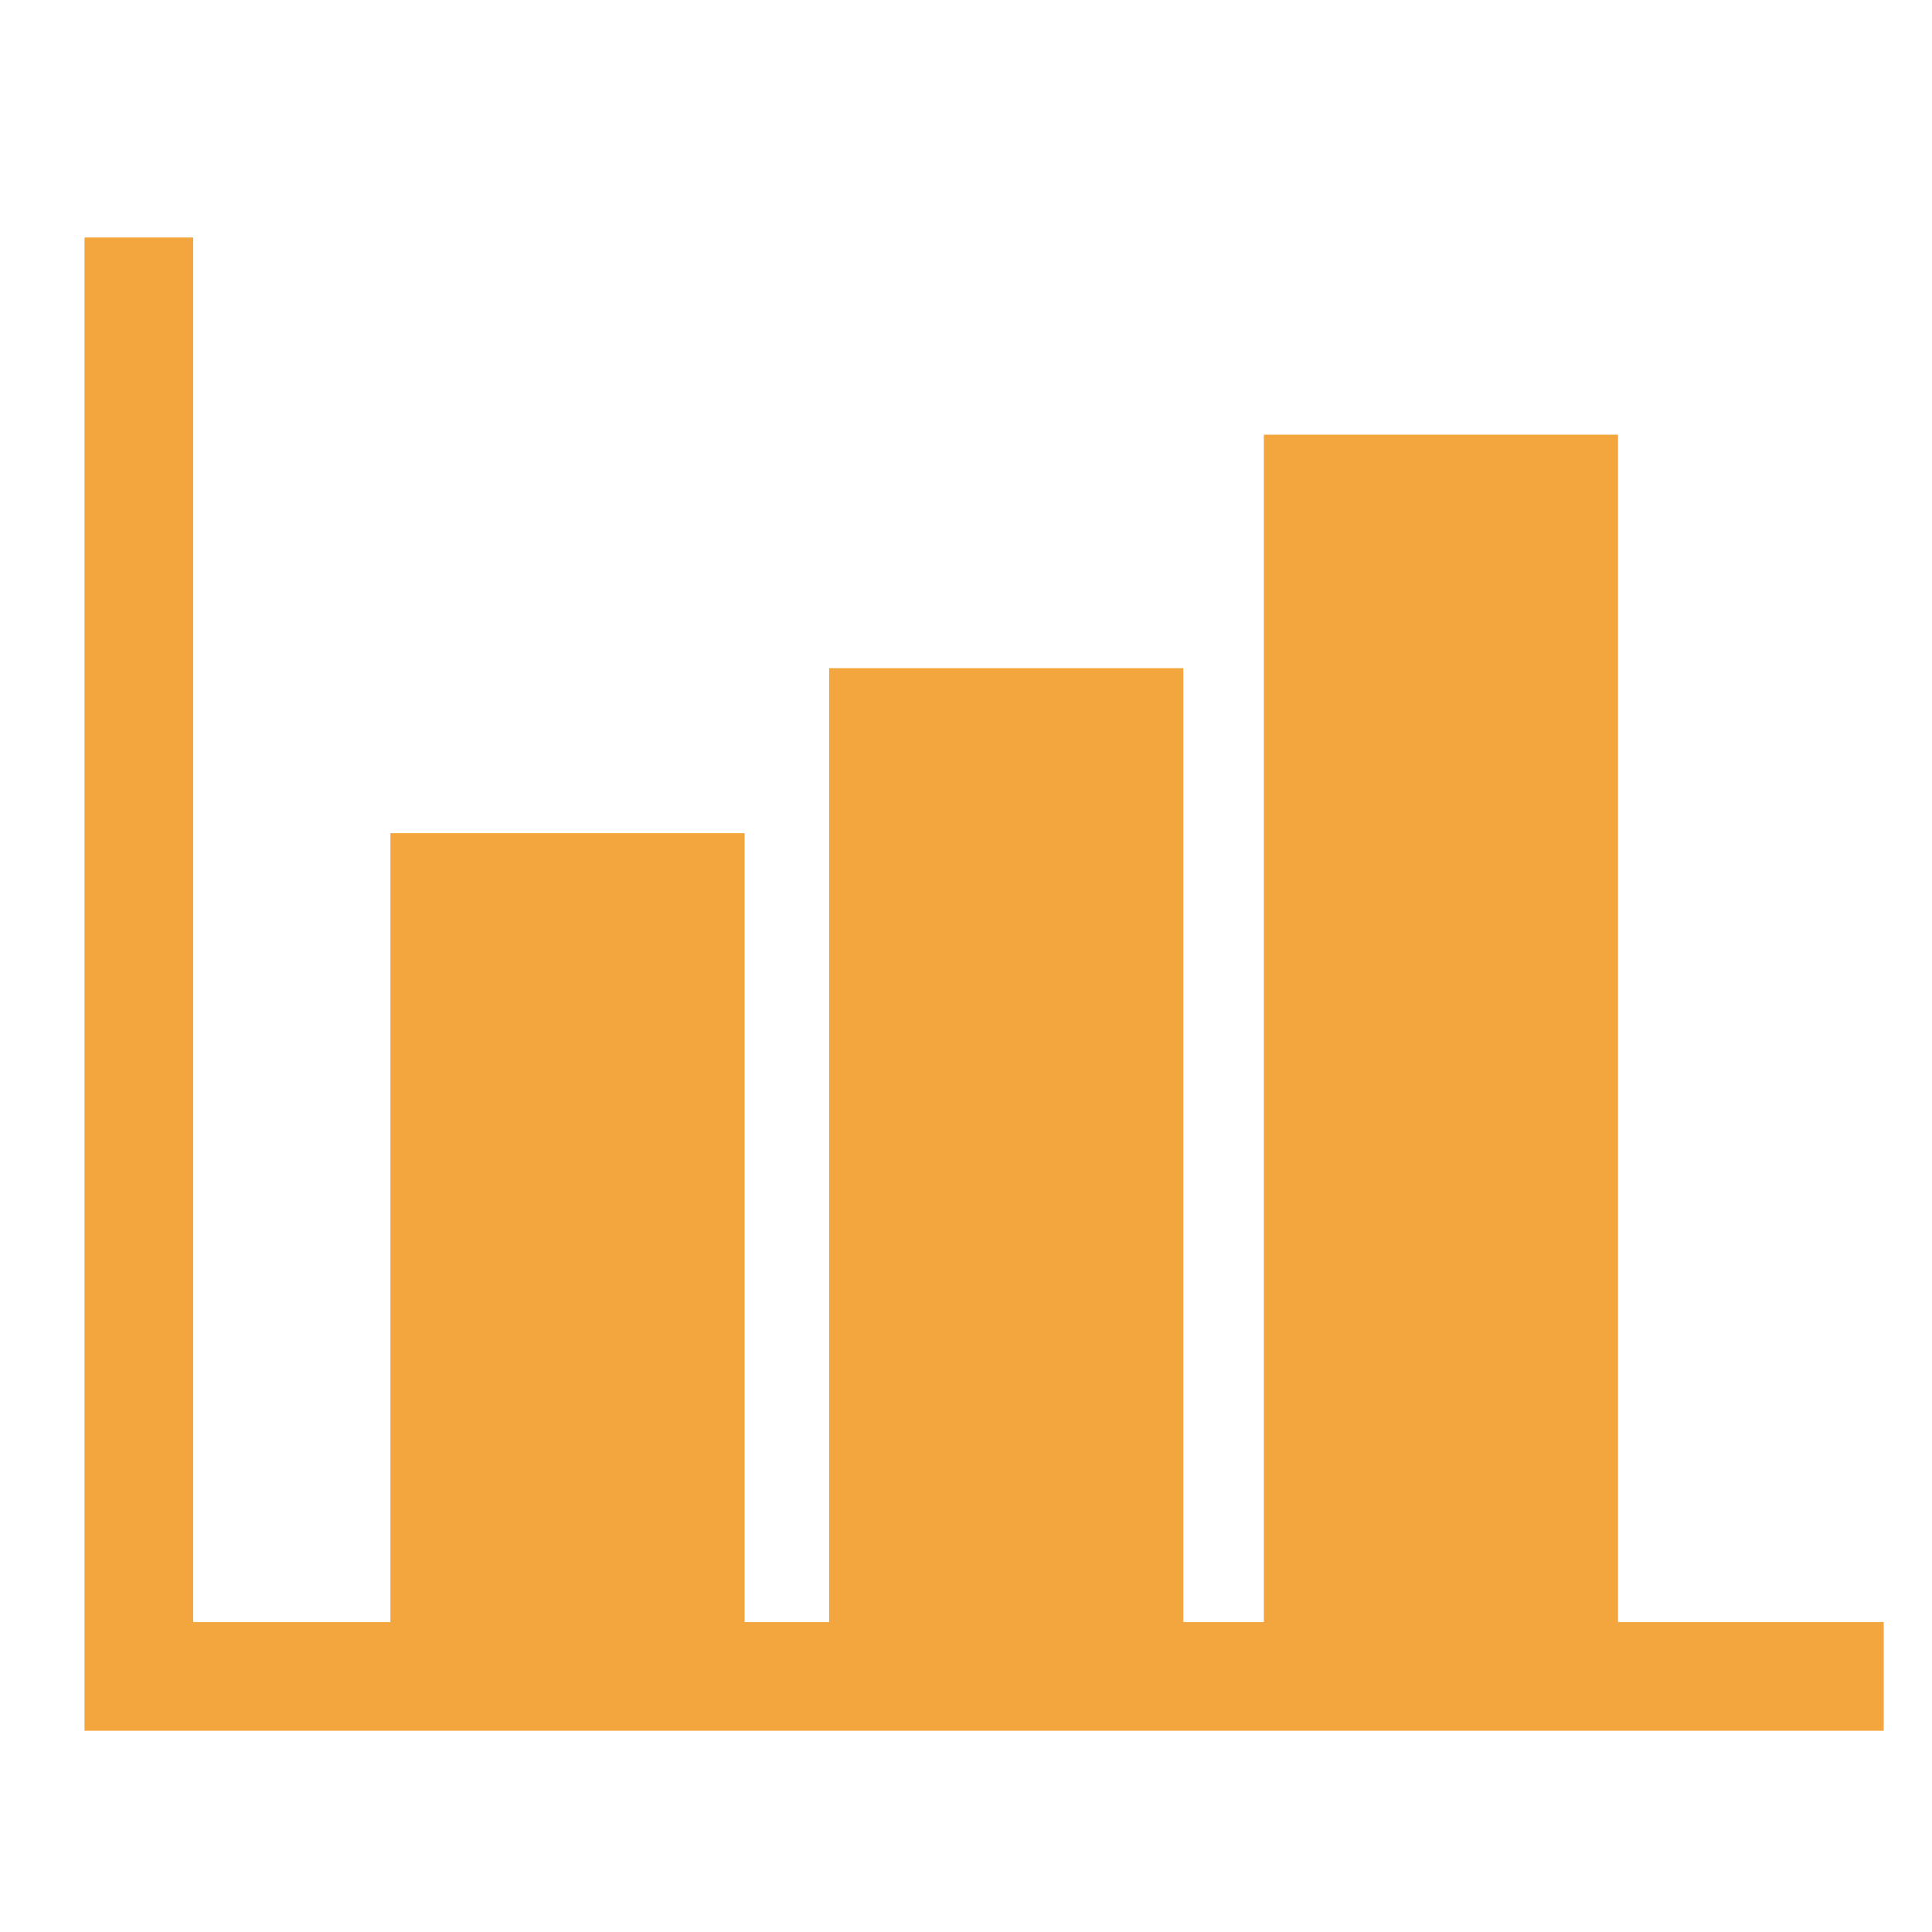 <?xml version="1.0" encoding="utf-8"?>
<!-- Generator: Adobe Illustrator 27.9.1, SVG Export Plug-In . SVG Version: 6.00 Build 0)  -->
<svg version="1.1" id="Camada_1" xmlns="http://www.w3.org/2000/svg" xmlns:xlink="http://www.w3.org/1999/xlink" x="0px" y="0px"
	 viewBox="0 0 48 48" style="enable-background:new 0 0 48 48;" xml:space="preserve">
<style type="text/css">
	.st0{fill:#F3A63D;}
	.st1{fill-rule:evenodd;clip-rule:evenodd;fill:#F3A63D;}
	.st2{fill:#231F20;}
</style>
<g>
	<path class="st0" d="M348.6,66.3h-42c-0.6,0-1,0.4-1,1v28c0,0.6,0.4,1,1,1h20v4h-4c-0.6,0-1,0.4-1,1s0.4,1,1,1h10c0.6,0,1-0.4,1-1
		s-0.4-1-1-1h-4v-4h20c0.6,0,1-0.4,1-1v-28C349.6,66.8,349.2,66.3,348.6,66.3z M347.6,94.3h-40v-26h40V94.3z"/>
</g>
<path id="icon:3_2_" class="st1" d="M183.8,12l-13,12.8V1.5L183.8,12z M172.3,0.3l19.4,15.6l19.4-15.6H172.3z M198.2,13.2l-6.4,5.2
	l-6.4-5.2l-13.2,12.9h39.2L198.2,13.2z M199.7,12l13,12.8V1.5L199.7,12z"/>
<path id="icon:2_2_" class="st1" d="M87-22.7c0,0,2.8-2,4.6-4.8c1.8-2.6,2.7-4.6,2.7-4.6s0.8-2.6,0.2-5.4c-0.3-1.5,1.3-2.4,3.2-1.8
	c1.5,0.5,2.3,3.9,2.4,4.8c0.6,4.3-1.4,8.7-1.4,8.7h11.4c0,0,4.1-0.1,3.9,2.5c-0.1,3-4.9,2.8-4.9,2.8s3.2,0.4,3.2,2.7
	c0,2.2-3.9,2.8-3.9,2.8s2.8,0.5,2.6,2.3c-0.2,1.7-3.5,2.3-3.5,2.3s2,0.5,1.7,2.4c-0.2,1.5-2.5,1.4-2.5,1.4L87-6.5V-22.7z M86.2-23.5
	v18H77l-1.6-18H86.2z M83.5-9.3c0-0.9-0.7-1.6-1.6-1.6c-0.9,0-1.6,0.7-1.6,1.6c0,0.9,0.7,1.6,1.6,1.6C82.8-7.7,83.5-8.4,83.5-9.3z"
	/>
<polygon id="icon:2_1_" class="st0" points="46.8,40.3 46.8,43 2.1,43 2.1,5.9 4.8,5.9 4.8,40.3 9.7,40.3 9.7,20.7 18.5,20.7 
	18.5,40.3 20.6,40.3 20.6,16.6 29.4,16.6 29.4,40.3 31.4,40.3 31.4,10.8 40.2,10.8 40.2,40.3 "/>
<path id="icon:5" class="st0" d="M243,94.3c0,0,0-0.7,0-1.1v-22c0-1.5-1.2-2.7-2.7-2.7h-32.1c-1.5,0-2.7,1.2-2.7,2.7v22l0,1.1H201v3
	h45.6v-3H243z M207.2,71.2c0-0.5,0.4-0.9,0.9-0.9h32.1c0.5,0,0.9,0.4,0.9,0.9v22c0,0.5-0.4,0.9-0.9,0.9h-32.1
	c-0.5,0-0.9-0.4-0.9-0.9V71.2z"/>
<path id="icon:3" class="st0" d="M343.2,73.5l0.3-3.1l-4,1.9l-0.5,2.5l-2.8,1.3c-1.9-3.4-5.5-5.7-9.7-5.7c-6.1,0-11,4.9-11,11
	c0,6.1,4.9,11,11,11s11-4.9,11-11c0-1.5-0.3-2.9-0.8-4.2l2.8-1.3l2.3,1.2l4-1.9L343.2,73.5z M326.6,90.7c-5.2,0-9.4-4.2-9.4-9.4
	s4.2-9.4,9.4-9.4c3.5,0,6.6,1.9,8.2,4.8l-1.3,0.6c-1.4-2.4-4-4-6.9-4c-4.4,0-8,3.6-8,8s3.6,8,8,8s8-3.6,8-8c0-1-0.2-2-0.5-2.9
	l1.3-0.6c0.4,1.1,0.7,2.2,0.7,3.5C335.9,86.5,331.7,90.7,326.6,90.7z M331.5,81.4c0,2.7-2.2,4.9-4.9,4.9s-4.9-2.2-4.9-4.9
	s2.2-4.9,4.9-4.9c1.7,0,3.3,0.9,4.1,2.3l-2.5,1.2c-0.4-0.5-1-0.7-1.6-0.7c-1.2,0-2.2,1-2.2,2.2c0,1.2,1,2.2,2.2,2.2s2.2-1,2.2-2.2
	c0-0.1,0-0.2,0-0.3l2.5-1.2C331.4,80.3,331.5,80.8,331.5,81.4z M326.6,75.6c-3.2,0-5.7,2.6-5.7,5.7c0,3.2,2.6,5.7,5.7,5.7
	s5.7-2.6,5.7-5.7c0-0.7-0.1-1.3-0.3-1.9l1.3-0.6c0.3,0.8,0.5,1.6,0.5,2.5c0,4-3.2,7.2-7.2,7.2s-7.2-3.2-7.2-7.2s3.2-7.2,7.2-7.2
	c2.6,0,4.9,1.4,6.2,3.6l-1.3,0.6C330.4,76.7,328.6,75.6,326.6,75.6z"/>
<path id="icon:2" class="st0" d="M196.5-62.5v4c0,0.4-0.3,0.7-0.7,0.7h-2.9c-0.4,0-0.7-0.3-0.7-0.7v-4c0-0.4,0.3-0.7,0.7-0.7h2.9
	C196.2-63.2,196.5-62.9,196.5-62.5z M189.7-60.5c0,1.2,0.8,2.2,1.8,2.2v-4.4C190.5-62.7,189.7-61.7,189.7-60.5z M197.2-58l8.1,4.5
	v-13.2l-8.1,3.7V-58z M207-62.2C207-62.2,206.9-62.2,207-62.2l-0.1-4.9h-1.1v13.9h1.1v-4.5c0,0,0,0,0.1,0c0.6,0,1-1,1-2.3
	C208-61.1,207.6-62.2,207-62.2z M193.3-52.3c0,2.7,4.2,4.4,3.1,1.4c-1.1-3,0-6,0-6h-3.9C192.5-57,193.3-55,193.3-52.3z"/>
<path id="icon:1" class="st2" d="M-82.6,81.6c7.9-7.9,7.4-21.1-1.6-28.3c-7-5.6-17.2-5.5-24.1,0.3c-8.1,6.8-8.9,18.6-2.5,26.5
	l-4.9,4.9l-1.4-1.4l-13.6,13.6c-1.6,1.6-1.6,4.1,0,5.7v0c1.6,1.6,4.1,1.6,5.7,0l13.6-13.6l-1.4-1.4l4.9-4.9
	C-100.6,89-89.6,88.6-82.6,81.6z M-106.7,57.6c5.8-5.8,15.4-5.8,21.2,0s5.8,15.4,0,21.2c-5.8,5.8-15.4,5.8-21.2,0
	S-112.5,63.4-106.7,57.6z"/>
<path class="st0" d="M194,72.8c0-3.5-1.4-6.9-3.9-9.4c-2.5-2.5-5.8-3.9-9.4-3.9c-3.5,0-6.9,1.4-9.4,3.9c-1.3,1.3-2.3,2.8-3,4.5
	h-13.5c-0.6,0-1.1,0.5-1.1,1.1v22.1c0,0.6,0.5,1.1,1.1,1.1h13.9l-1.4,5.5h-3.8c-0.6,0-1.1,0.5-1.1,1.1c0,0.6,0.5,1.1,1.1,1.1h16.4
	c0.6,0,1.1-0.5,1.1-1.1c0-0.6-0.5-1.1-1.1-1.1H176l-1.4-5.5h13.9c0.6,0,1.1-0.5,1.1-1.1v-8.4c0.2-0.1,0.3-0.3,0.5-0.5
	C192.6,79.7,194,76.4,194,72.8z M185.5,82.9c0.2-0.3,0.4-0.6,0.5-0.9c0.4-0.8,0.8-1.7,1-2.6h2.7C188.7,80.8,187.2,82,185.5,82.9z
	 M190.9,77.2h-3.4c0.2-1.1,0.3-2.2,0.4-3.3h3.8C191.7,75,191.4,76.1,190.9,77.2z M179.6,79.3v4.4c-0.9-0.4-1.7-1.4-2.4-2.7
	c-0.3-0.5-0.5-1.1-0.7-1.7H179.6z M176,77.2c-0.2-1-0.3-2.1-0.4-3.3h4v3.3H176z M181.8,83.7v-4.4h3.1c-0.2,0.6-0.4,1.1-0.7,1.7
	C183.4,82.3,182.6,83.3,181.8,83.7z M181.8,77.2v-3.3h4c-0.1,1.1-0.2,2.2-0.4,3.3H181.8z M191.8,71.8h-3.8c0-1.1-0.2-2.2-0.4-3.3
	h3.4C191.4,69.5,191.7,70.6,191.8,71.8z M185.8,71.8h-4v-3.3h3.6C185.6,69.5,185.7,70.6,185.8,71.8z M181.8,66.3V62
	c0.9,0.4,1.7,1.4,2.4,2.7c0.3,0.5,0.5,1.1,0.7,1.7H181.8z M179.6,62v4.4h-3.1c0.2-0.6,0.4-1.1,0.7-1.7
	C177.9,63.3,178.8,62.4,179.6,62z M179.6,68.5v3.3h-4c0.1-1.1,0.2-2.2,0.4-3.3L179.6,68.5L179.6,68.5z M173.4,71.8h-3.8
	c0.1-1.2,0.4-2.3,0.8-3.3h3.4C173.6,69.5,173.5,70.6,173.4,71.8z M173.4,73.9c0,1.1,0.2,2.2,0.4,3.3h-3.4c-0.4-1-0.7-2.1-0.8-3.3
	H173.4z M174.3,79.3c0.3,0.9,0.6,1.8,1,2.6c0.2,0.3,0.3,0.6,0.5,0.9c-1.7-0.8-3.2-2-4.2-3.6L174.3,79.3L174.3,79.3z M189.7,66.3
	h-2.7c-0.3-0.9-0.6-1.8-1-2.6c-0.2-0.3-0.3-0.6-0.5-0.9C187.2,63.6,188.7,64.8,189.7,66.3z M175.9,62.8c-0.2,0.3-0.4,0.6-0.5,0.9
	c-0.4,0.8-0.8,1.7-1,2.6h-2.7C172.7,64.8,174.2,63.6,175.9,62.8z M173.8,97.6h-4.3l1.4-5.5h1.6L173.8,97.6z M187.5,90h-31.6V70.1
	h11.8c-0.2,0.9-0.3,1.8-0.3,2.7c0,3.5,1.4,6.9,3.9,9.4c2.5,2.5,5.8,3.9,9.4,3.9c2.4,0,4.7-0.6,6.8-1.8L187.5,90L187.5,90z"/>
<g id="Cart-2">
	<path class="st0" d="M232,75.3c-0.2-0.2-0.5-0.4-0.8-0.4h-13.5l-0.5-2.1c-0.1-0.4-0.5-0.8-1-0.8h-3c-0.6,0-1,0.4-1,1s0.4,1,1,1h2.2
		l2.4,9.5c0.1,0.4,0.5,0.8,1,0.8h10.4c0.5,0,0.8-0.3,1-0.7l2.1-7.4C232.3,75.8,232.2,75.5,232,75.3z"/>
	<g>
		<path class="st0" d="M220.9,85.4c-1.5,0-2.7,1.2-2.7,2.7c0,1.5,1.2,2.7,2.7,2.7c1.5,0,2.7-1.2,2.7-2.7
			C223.7,86.6,222.4,85.4,220.9,85.4z"/>
		<path class="st0" d="M227.2,85.4c-1.5,0-2.7,1.2-2.7,2.7c0,1.5,1.2,2.7,2.7,2.7c1.5,0,2.7-1.2,2.7-2.7
			C230,86.6,228.7,85.4,227.2,85.4z"/>
	</g>
</g>
<path id="icon:4_1_" class="st0" d="M284.6,86.2c-1.3-1.3-2.8-1-4.1,0.3c-1.3,1.3-1.9,2.8-0.5,4.2c1.4,1.4,2.9,0.8,4.2-0.5
	S285.9,87.4,284.6,86.2z M284.6,86.2c-1.3-1.3-2.8-1-4.1,0.3c-1.3,1.3-1.9,2.8-0.5,4.2c1.4,1.4,2.9,0.8,4.2-0.5
	S285.9,87.4,284.6,86.2z M296,86.2l-22.6-22.6c-0.6-0.6-1.3-0.9-2.1-1l-13-1c-1.6-0.1-2.9,1.2-2.7,2.7l1,13c0.1,0.8,0.4,1.5,1,2.1
	l22.6,22.6c1,1,2.7,1,3.7,0L296,89.8C297,88.8,297,87.2,296,86.2z M258.4,66.8c-0.6-0.6-0.6-1.7,0-2.3c0.6-0.6,1.7-0.6,2.3,0
	c0.6,0.6,0.6,1.7,0,2.3S259,67.4,258.4,66.8z M265.4,78.6c-1.9-1.9-1.8-3.8-1.1-4.5c0.4-0.4,0.9-0.4,1.3,0c0.8,0.8-0.6,1.8,1,3.4
	c0.8,0.8,1.7,0.8,2.1,0.3c0.3-0.3,0.4-0.7,0-1.4l-1.3-2.2c-1-1.7-0.5-2.8,0.2-3.5c1.5-1.5,3.4-0.7,4.7,0.6c1.2,1.2,1.9,3.3,1,4.2
	c-0.4,0.4-0.9,0.3-1.3-0.1c-0.7-0.7,0.4-1.6-1-3c-0.7-0.7-1.4-0.8-1.9-0.3s-0.1,1.2,0.3,1.8l1,1.6c1.1,1.7,0.6,2.9-0.2,3.7
	C269.1,80.5,267.3,80.4,265.4,78.6z M274.1,86.9l-3.7-3.7c-0.5-0.5-0.7-1.1,0-1.8l4.9-4.9c0.7-0.7,1.3-0.5,1.8,0l3.6,3.6
	c0.4,0.4,0.6,0.9,0.2,1.4c-0.5,0.5-0.9,0.3-1.4-0.2l-3-3l-1.5,1.5l2.6,2.6c0.4,0.4,0.6,0.8,0.1,1.3c-0.5,0.5-0.9,0.3-1.3-0.1
	l-2.6-2.6l-1.6,1.6l3,3c0.4,0.4,0.6,0.9,0.2,1.4C275,87.6,274.5,87.4,274.1,86.9z M278.8,92c-2.4-2.4-1.8-5,0.2-7c2-2,4.6-2.2,6.8,0
	c2.2,2.2,1.9,4.9,0,6.8C283.9,93.7,281.1,94.3,278.8,92z M284.6,86.2c-1.3-1.3-2.8-1-4.1,0.3c-1.3,1.3-1.9,2.8-0.5,4.2
	c1.4,1.4,2.9,0.8,4.2-0.5S285.9,87.4,284.6,86.2z"/>
<g id="Layer_2">
	<g id="Layer_1-2">
		<g id="_Group_">
			<g id="_Group_2">
				<g id="_Group_3">
					<g id="_Group_4">
						<path class="st0" d="M317.4,29.2h-8.8L300,14.1l6.3-3.6L317.4,29.2z M309.4,27.9h5.7l-9.3-15.6l-4,2.3L309.4,27.9z"/>
					</g>
					<g id="_Group_5">
						<g id="_Group_6">
							
								<rect x="302" y="15.2" transform="matrix(0.866 -0.5 0.5 0.866 32.724 153.905)" class="st0" width="3.3" height="1.3"/>
						</g>
						<g id="_Group_7">
							
								<rect x="303.3" y="17.3" transform="matrix(0.866 -0.5 0.5 0.866 31.874 154.999)" class="st0" width="3.9" height="1.3"/>
						</g>
					</g>
					<g id="_Group_8">
						<g id="_Group_9">
							
								<rect x="304.6" y="19.8" transform="matrix(0.866 -0.5 0.5 0.866 30.793 155.818)" class="st0" width="3.3" height="1.3"/>
						</g>
						<g id="_Group_10">
							
								<rect x="305.9" y="21.9" transform="matrix(0.866 -0.5 0.5 0.866 29.944 156.911)" class="st0" width="3.9" height="1.3"/>
						</g>
					</g>
					<g id="_Group_11">
						<g id="_Group_12">
							
								<rect x="307.2" y="24.3" transform="matrix(0.866 -0.5 0.5 0.866 28.863 157.73)" class="st0" width="3.3" height="1.3"/>
						</g>
						<g id="_Group_13">
							
								<rect x="308.5" y="26.4" transform="matrix(0.866 -0.5 0.5 0.866 28.013 158.824)" class="st0" width="3.9" height="1.3"/>
						</g>
					</g>
				</g>
				<g id="_Group_14">
					<g id="_Group_15">
						<path class="st0" d="M323.3,29.2h-5.2c-0.4,0-0.7-0.3-0.7-0.7v-0.1l0.5-5c0.1-0.3,0.3-0.7,0.7-0.6c0.1,0,0.3,0.1,0.3,0.1
							c0.4,0.3,0.9,0.5,1.4,0.5l0,0c0.7,0.1,1.5-0.1,2-0.6c0.3-0.3,0.7-0.2,0.9,0.1c0.1,0.1,0.1,0.2,0.1,0.3l0.5,5
							c0.1,0.3-0.2,0.7-0.6,0.7C323.4,29.2,323.3,29.2,323.3,29.2L323.3,29.2z M318.7,27.9h3.7l-0.3-3.3c-0.6,0.3-1.3,0.3-2,0.3l0,0
							c-0.3-0.1-0.7-0.1-1.1-0.3L318.7,27.9z"/>
					</g>
					<g id="_Group_16">
						<path class="st0" d="M320.7,25c-0.1,0-0.3,0-0.5,0c-0.7-0.1-1.4-0.4-2-0.8c-1.1-0.9-1.7-2.3-1.4-3.6c0.9-7.2,5.8-10.2,6-10.3
							c0.3-0.2,0.7-0.1,0.9,0.3c0.1,0.2,0.1,0.5,0,0.7c-0.9,1.9-1,4.1-0.3,6l0,0c0.9,2.2,1.3,3.5,1.2,4.3
							C324.3,23.5,322.6,25,320.7,25L320.7,25z M321.7,12.9c-2,2.1-3.3,4.9-3.6,7.8c-0.1,0.9,0.2,1.8,0.9,2.3
							c0.4,0.3,0.9,0.5,1.4,0.5c1.4,0.1,2.7-0.9,2.9-2.3c0.1-0.3-0.1-1.2-1.1-3.7l0,0C321.6,16.1,321.4,14.5,321.7,12.9z"/>
					</g>
					<g id="_Group_17">
						<path class="st0" d="M320.6,24.9c-0.1,0-0.3-0.1-0.4-0.1c-1.1-0.9-1.6-2.2-1.4-3.6c0.1-1,0.3-2,0.7-3c0.1-0.3,0.5-0.5,0.9-0.4
							c0.3,0.1,0.5,0.5,0.4,0.8c-0.3,0.9-0.5,1.8-0.6,2.7c-0.1,0.9,0.2,1.8,0.9,2.3c0.3,0.2,0.3,0.7,0.1,0.9
							C321.1,24.8,320.9,24.9,320.6,24.9z"/>
					</g>
					<g id="_Group_18">
						<path class="st0" d="M320.7,25.9"/>
					</g>
				</g>
				<g id="_Group_19">
					<g id="_Group_20">
						<g id="_Group_21">
							<g id="_Group_22">
								
									<rect x="332.1" y="16.2" transform="matrix(0.5 -0.866 0.866 0.5 153.187 299.048)" class="st0" width="6.8" height="1.3"/>
							</g>
							<g id="_Group_23">
								<path class="st0" d="M333.5,21.7c-0.7,0-1.3-0.6-1.3-1.3s0.6-1.3,1.3-1.3s1.3,0.6,1.3,1.3c0,0.6-0.4,1.1-1,1.3
									C333.8,21.7,333.7,21.7,333.5,21.7z M333.5,20.4L333.5,20.4l0.6,0.3L333.5,20.4z"/>
							</g>
						</g>
						<g id="_Group_24">
							<path class="st0" d="M333.3,25.8l-4.3-2.5l0.5-5.3l7.2-5.4l2,1.1l-1.1,9L333.3,25.8z M330.4,22.6l2.8,1.6l3.1-2.3l0.9-7.5
								l-0.5-0.3l-6,4.5L330.4,22.6z"/>
						</g>
					</g>
					<g id="_Group_25">
						<path class="st0" d="M332.5,29.2h-9l5.5-7.4l5.5,3.2L332.5,29.2z M326.2,27.9h5.5l1.2-2.3l-3.5-2L326.2,27.9z"/>
					</g>
				</g>
			</g>
			<g id="_Group_26">
				<g id="_Group_27">
					<path class="st0" d="M335.3,34.5H305v-6.6h30.3V34.5z M306.4,33.1H334v-3.9h-27.6V33.1z"/>
				</g>
				<g id="_Group_28">
					<path class="st0" d="M330,52.9h-19.5l-3.5-19.8h26.6L330,52.9z M311.5,51.6h17.3l3.1-17.1h-23.4L311.5,51.6z"/>
				</g>
				<g id="_Group_29">
					<g id="_Group_30">
						<rect x="308.4" y="35.8" class="st0" width="8.6" height="1.3"/>
					</g>
					<g id="_Group_31">
						<rect x="309.1" y="38.4" class="st0" width="8.6" height="1.3"/>
					</g>
					<g id="_Group_32">
						<rect x="309.7" y="41.1" class="st0" width="8.6" height="1.3"/>
					</g>
					<g id="_Group_33">
						<rect x="309.7" y="43.7" class="st0" width="9.2" height="1.3"/>
					</g>
					<g id="_Group_34">
						<rect x="310.3" y="46.3" class="st0" width="9.2" height="1.3"/>
					</g>
					<g id="_Group_35">
						<rect x="311" y="49" class="st0" width="9.2" height="1.3"/>
					</g>
				</g>
			</g>
		</g>
	</g>
</g>
<path id="icon:1_2_" class="st0" d="M216-27.7h-34.2v-42.6H216V-27.7z M183.5-29.5h30.7v-39.1h-30.7V-29.5z M211.3-48.2h-25.5v1.2
	h25.5V-48.2z M211.3-44.6h-25.5v1.2h25.5V-44.6z M211.3-41.1h-25.5v1.2h25.5V-41.1z M211.3-37.5h-25.5v1.2h25.5V-37.5z M211.3-33.9
	h-25.5v1.2h25.5V-33.9z"/>
</svg>
